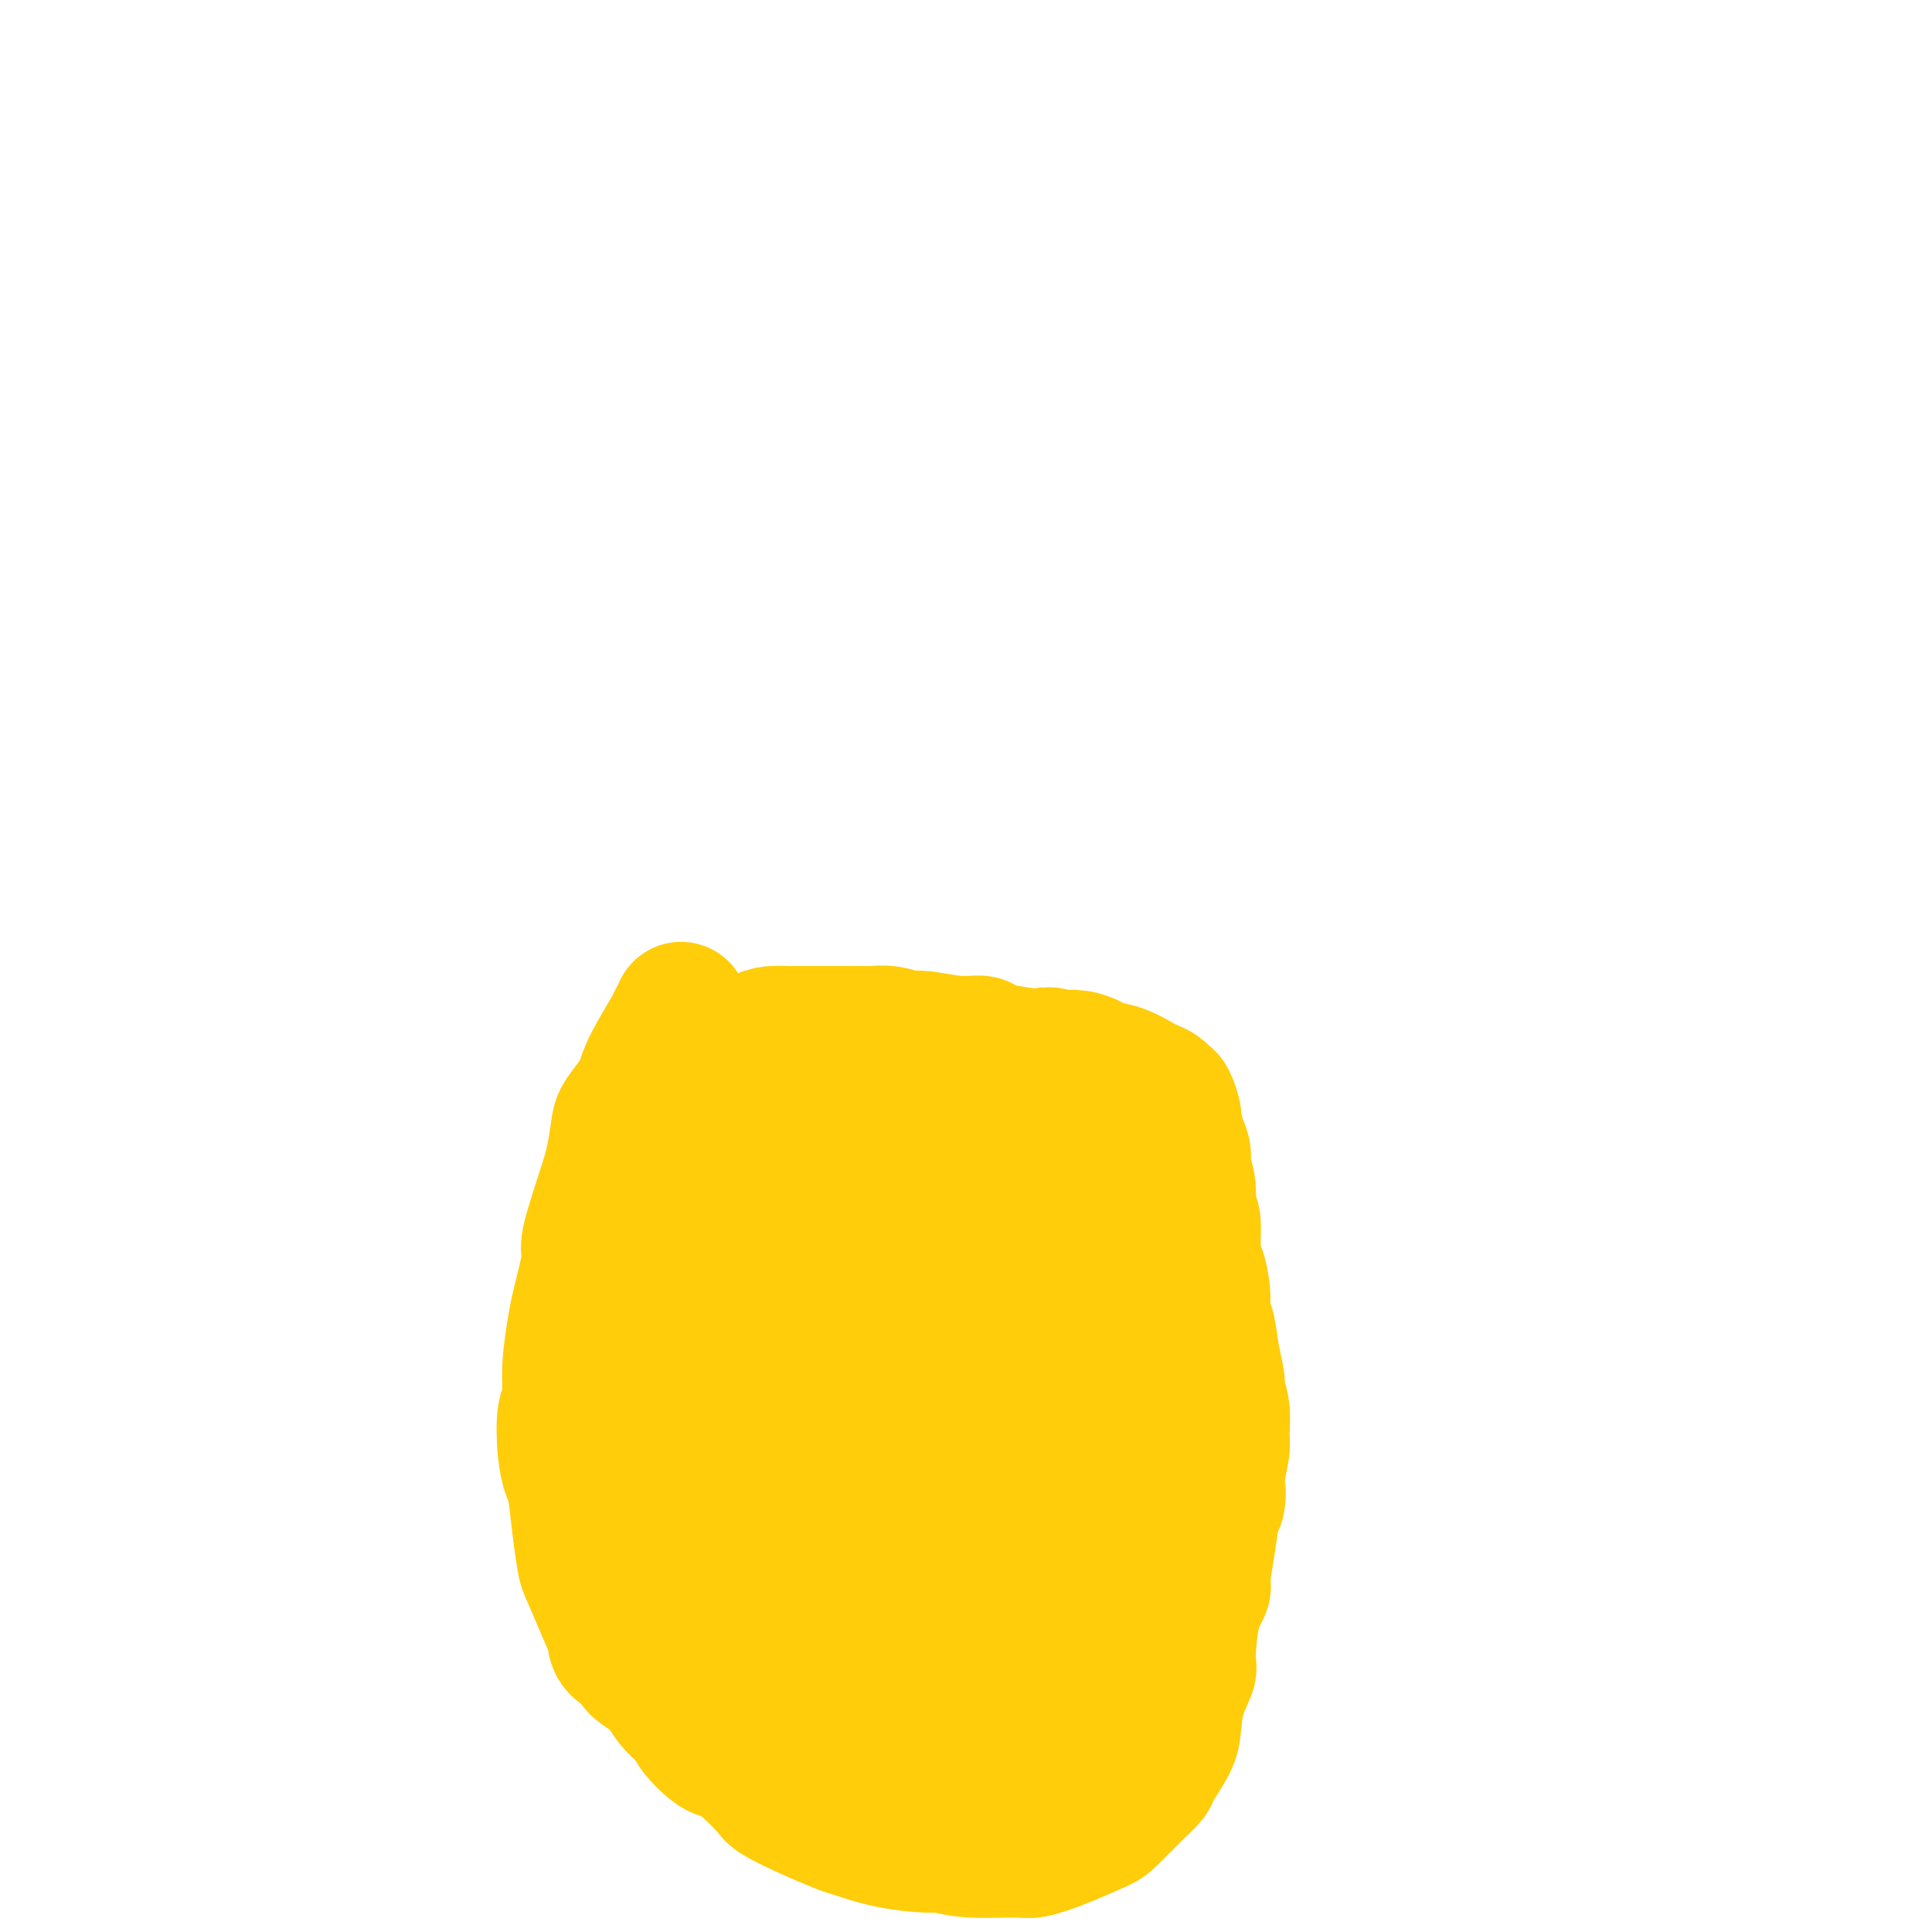 <svg viewBox='0 0 400 400' version='1.1' xmlns='http://www.w3.org/2000/svg' xmlns:xlink='http://www.w3.org/1999/xlink'><g fill='none' stroke='#FFCD0A' stroke-width='28' stroke-linecap='round' stroke-linejoin='round'><path d='M141,209c0.111,0.323 0.222,0.647 0,1c-0.222,0.353 -0.779,0.736 -1,1c-0.221,0.264 -0.108,0.410 -1,2c-0.892,1.590 -2.788,4.625 -4,7c-1.212,2.375 -1.739,4.090 -2,5c-0.261,0.910 -0.256,1.013 -1,2c-0.744,0.987 -2.235,2.857 -3,4c-0.765,1.143 -0.802,1.560 -1,3c-0.198,1.440 -0.557,3.905 -1,6c-0.443,2.095 -0.969,3.820 -2,7c-1.031,3.180 -2.568,7.814 -3,10c-0.432,2.186 0.239,1.924 0,4c-0.239,2.076 -1.388,6.491 -2,9c-0.612,2.509 -0.687,3.111 -1,5c-0.313,1.889 -0.866,5.066 -1,8c-0.134,2.934 0.149,5.625 0,7c-0.149,1.375 -0.731,1.436 -1,3c-0.269,1.564 -0.226,4.633 0,7c0.226,2.367 0.636,4.033 1,5c0.364,0.967 0.681,1.234 1,3c0.319,1.766 0.639,5.032 1,8c0.361,2.968 0.763,5.638 1,7c0.237,1.362 0.309,1.415 1,3c0.691,1.585 2.000,4.703 3,7c1.000,2.297 1.692,3.772 2,5c0.308,1.228 0.231,2.208 1,3c0.769,0.792 2.383,1.394 3,2c0.617,0.606 0.238,1.214 1,2c0.762,0.786 2.667,1.750 4,3c1.333,1.250 2.095,2.786 3,4c0.905,1.214 1.952,2.107 3,3'/><path d='M142,355c2.412,2.610 1.441,2.135 2,3c0.559,0.865 2.647,3.070 4,4c1.353,0.930 1.972,0.583 3,1c1.028,0.417 2.464,1.597 4,3c1.536,1.403 3.170,3.029 4,4c0.830,0.971 0.854,1.286 2,2c1.146,0.714 3.414,1.828 6,3c2.586,1.172 5.492,2.404 7,3c1.508,0.596 1.620,0.556 3,1c1.380,0.444 4.029,1.373 7,2c2.971,0.627 6.263,0.954 8,1c1.737,0.046 1.917,-0.189 3,0c1.083,0.189 3.067,0.800 6,1c2.933,0.200 6.813,-0.013 9,0c2.187,0.013 2.679,0.250 4,0c1.321,-0.250 3.472,-0.988 6,-2c2.528,-1.012 5.435,-2.299 7,-3c1.565,-0.701 1.789,-0.817 3,-2c1.211,-1.183 3.410,-3.434 5,-5c1.590,-1.566 2.571,-2.448 3,-3c0.429,-0.552 0.305,-0.775 1,-2c0.695,-1.225 2.210,-3.452 3,-5c0.790,-1.548 0.854,-2.416 1,-4c0.146,-1.584 0.372,-3.885 1,-6c0.628,-2.115 1.656,-4.043 2,-5c0.344,-0.957 0.004,-0.943 0,-3c-0.004,-2.057 0.328,-6.187 1,-9c0.672,-2.813 1.685,-4.311 2,-5c0.315,-0.689 -0.069,-0.570 0,-2c0.069,-1.430 0.591,-4.409 1,-7c0.409,-2.591 0.704,-4.796 1,-7'/><path d='M251,313c1.635,-7.664 1.224,-2.825 1,-2c-0.224,0.825 -0.260,-2.364 0,-5c0.260,-2.636 0.817,-4.721 1,-6c0.183,-1.279 -0.006,-1.754 0,-3c0.006,-1.246 0.209,-3.265 0,-5c-0.209,-1.735 -0.831,-3.188 -1,-4c-0.169,-0.812 0.113,-0.984 0,-2c-0.113,-1.016 -0.621,-2.874 -1,-5c-0.379,-2.126 -0.627,-4.518 -1,-6c-0.373,-1.482 -0.869,-2.055 -1,-3c-0.131,-0.945 0.105,-2.263 0,-4c-0.105,-1.737 -0.549,-3.892 -1,-5c-0.451,-1.108 -0.909,-1.167 -1,-3c-0.091,-1.833 0.187,-5.439 0,-7c-0.187,-1.561 -0.837,-1.077 -1,-2c-0.163,-0.923 0.163,-3.253 0,-5c-0.163,-1.747 -0.813,-2.910 -1,-4c-0.187,-1.090 0.091,-2.106 0,-3c-0.091,-0.894 -0.549,-1.664 -1,-3c-0.451,-1.336 -0.893,-3.236 -1,-4c-0.107,-0.764 0.123,-0.390 0,-1c-0.123,-0.610 -0.598,-2.204 -1,-3c-0.402,-0.796 -0.732,-0.794 -1,-1c-0.268,-0.206 -0.474,-0.618 -1,-1c-0.526,-0.382 -1.372,-0.732 -2,-1c-0.628,-0.268 -1.038,-0.454 -2,-1c-0.962,-0.546 -2.476,-1.453 -4,-2c-1.524,-0.547 -3.058,-0.734 -4,-1c-0.942,-0.266 -1.292,-0.610 -2,-1c-0.708,-0.390 -1.774,-0.826 -3,-1c-1.226,-0.174 -2.613,-0.087 -4,0'/><path d='M219,219c-3.606,-1.343 -1.122,-0.201 -2,0c-0.878,0.201 -5.117,-0.539 -8,-1c-2.883,-0.461 -4.409,-0.644 -5,-1c-0.591,-0.356 -0.248,-0.884 -1,-1c-0.752,-0.116 -2.601,0.179 -5,0c-2.399,-0.179 -5.350,-0.833 -7,-1c-1.650,-0.167 -2.000,0.151 -3,0c-1.000,-0.151 -2.650,-0.773 -4,-1c-1.350,-0.227 -2.398,-0.061 -3,0c-0.602,0.061 -0.757,0.016 -2,0c-1.243,-0.016 -3.574,-0.004 -5,0c-1.426,0.004 -1.946,0.001 -3,0c-1.054,-0.001 -2.641,0.002 -4,0c-1.359,-0.002 -2.490,-0.007 -3,0c-0.510,0.007 -0.400,0.027 -1,0c-0.600,-0.027 -1.909,-0.101 -3,0c-1.091,0.101 -1.965,0.379 -3,1c-1.035,0.621 -2.232,1.587 -3,2c-0.768,0.413 -1.109,0.273 -2,1c-0.891,0.727 -2.334,2.321 -3,3c-0.666,0.679 -0.556,0.444 -1,1c-0.444,0.556 -1.444,1.904 -2,3c-0.556,1.096 -0.669,1.940 -1,3c-0.331,1.060 -0.881,2.336 -1,4c-0.119,1.664 0.192,3.717 0,6c-0.192,2.283 -0.887,4.795 -1,6c-0.113,1.205 0.356,1.102 0,3c-0.356,1.898 -1.539,5.797 -2,9c-0.461,3.203 -0.201,5.708 0,7c0.201,1.292 0.343,1.369 0,3c-0.343,1.631 -1.172,4.815 -2,8'/><path d='M139,274c-1.397,8.881 -1.891,8.082 -2,8c-0.109,-0.082 0.166,0.552 0,2c-0.166,1.448 -0.772,3.708 -1,6c-0.228,2.292 -0.076,4.614 0,6c0.076,1.386 0.077,1.834 0,3c-0.077,1.166 -0.230,3.048 0,4c0.230,0.952 0.844,0.974 1,2c0.156,1.026 -0.148,3.056 0,5c0.148,1.944 0.746,3.802 1,5c0.254,1.198 0.165,1.737 0,3c-0.165,1.263 -0.405,3.252 0,5c0.405,1.748 1.456,3.255 2,4c0.544,0.745 0.583,0.727 1,2c0.417,1.273 1.214,3.835 2,6c0.786,2.165 1.563,3.933 2,5c0.437,1.067 0.534,1.434 1,2c0.466,0.566 1.301,1.333 2,2c0.699,0.667 1.263,1.236 2,2c0.737,0.764 1.648,1.725 3,3c1.352,1.275 3.144,2.865 4,4c0.856,1.135 0.777,1.813 1,3c0.223,1.187 0.748,2.881 2,4c1.252,1.119 3.231,1.663 4,2c0.769,0.337 0.327,0.468 1,1c0.673,0.532 2.459,1.466 4,2c1.541,0.534 2.835,0.669 4,1c1.165,0.331 2.202,0.860 3,1c0.798,0.140 1.358,-0.107 2,0c0.642,0.107 1.365,0.567 2,1c0.635,0.433 1.181,0.838 2,1c0.819,0.162 1.909,0.081 3,0'/><path d='M185,369c4.915,1.386 4.704,0.350 5,0c0.296,-0.350 1.101,-0.013 2,0c0.899,0.013 1.894,-0.297 3,-1c1.106,-0.703 2.324,-1.800 3,-2c0.676,-0.200 0.811,0.497 1,0c0.189,-0.497 0.431,-2.187 1,-4c0.569,-1.813 1.463,-3.751 2,-5c0.537,-1.249 0.715,-1.811 1,-3c0.285,-1.189 0.678,-3.005 1,-4c0.322,-0.995 0.575,-1.169 1,-2c0.425,-0.831 1.024,-2.320 2,-4c0.976,-1.680 2.330,-3.552 3,-5c0.670,-1.448 0.656,-2.472 1,-4c0.344,-1.528 1.044,-3.559 2,-6c0.956,-2.441 2.167,-5.293 3,-7c0.833,-1.707 1.288,-2.271 2,-4c0.712,-1.729 1.679,-4.624 2,-7c0.321,-2.376 -0.005,-4.234 0,-5c0.005,-0.766 0.342,-0.442 1,-2c0.658,-1.558 1.636,-4.999 2,-8c0.364,-3.001 0.112,-5.561 0,-7c-0.112,-1.439 -0.086,-1.755 0,-3c0.086,-1.245 0.230,-3.419 0,-6c-0.230,-2.581 -0.834,-5.569 -1,-7c-0.166,-1.431 0.106,-1.303 0,-2c-0.106,-0.697 -0.591,-2.217 -1,-4c-0.409,-1.783 -0.742,-3.829 -1,-5c-0.258,-1.171 -0.440,-1.469 -1,-3c-0.560,-1.531 -1.497,-4.297 -2,-6c-0.503,-1.703 -0.572,-2.344 -1,-3c-0.428,-0.656 -1.214,-1.328 -2,-2'/><path d='M214,248c-2.004,-5.603 -2.514,-3.610 -3,-3c-0.486,0.610 -0.949,-0.164 -2,-1c-1.051,-0.836 -2.688,-1.736 -4,-2c-1.312,-0.264 -2.297,0.107 -3,0c-0.703,-0.107 -1.125,-0.693 -2,-1c-0.875,-0.307 -2.203,-0.334 -4,0c-1.797,0.334 -4.062,1.028 -5,1c-0.938,-0.028 -0.547,-0.780 -1,-1c-0.453,-0.220 -1.750,0.091 -3,0c-1.250,-0.091 -2.454,-0.585 -3,-1c-0.546,-0.415 -0.433,-0.752 -1,-1c-0.567,-0.248 -1.813,-0.406 -3,-1c-1.187,-0.594 -2.314,-1.624 -3,-2c-0.686,-0.376 -0.929,-0.098 -2,0c-1.071,0.098 -2.968,0.015 -4,0c-1.032,-0.015 -1.197,0.037 -2,0c-0.803,-0.037 -2.243,-0.163 -3,0c-0.757,0.163 -0.830,0.615 -1,1c-0.170,0.385 -0.438,0.701 -1,1c-0.562,0.299 -1.417,0.580 -2,2c-0.583,1.420 -0.892,3.981 -1,5c-0.108,1.019 -0.014,0.498 0,1c0.014,0.502 -0.053,2.028 0,4c0.053,1.972 0.225,4.392 0,6c-0.225,1.608 -0.849,2.406 -1,4c-0.151,1.594 0.170,3.984 0,8c-0.170,4.016 -0.833,9.656 -1,12c-0.167,2.344 0.161,1.391 0,4c-0.161,2.609 -0.813,8.779 -1,12c-0.187,3.221 0.089,3.492 0,5c-0.089,1.508 -0.545,4.254 -1,7'/><path d='M157,308c-0.987,11.974 -0.956,7.910 -1,8c-0.044,0.090 -0.164,4.334 0,6c0.164,1.666 0.611,0.755 1,2c0.389,1.245 0.719,4.647 1,6c0.281,1.353 0.512,0.658 1,2c0.488,1.342 1.232,4.719 2,7c0.768,2.281 1.561,3.464 2,4c0.439,0.536 0.523,0.425 1,1c0.477,0.575 1.348,1.835 3,3c1.652,1.165 4.086,2.234 5,3c0.914,0.766 0.307,1.230 1,2c0.693,0.770 2.686,1.847 4,3c1.314,1.153 1.950,2.383 2,3c0.050,0.617 -0.487,0.620 0,1c0.487,0.380 1.998,1.138 3,2c1.002,0.862 1.495,1.827 2,2c0.505,0.173 1.023,-0.448 2,0c0.977,0.448 2.413,1.965 4,3c1.587,1.035 3.323,1.587 4,2c0.677,0.413 0.294,0.685 1,1c0.706,0.315 2.501,0.672 3,1c0.499,0.328 -0.297,0.626 0,1c0.297,0.374 1.688,0.825 3,1c1.312,0.175 2.546,0.073 3,0c0.454,-0.073 0.127,-0.116 1,0c0.873,0.116 2.945,0.393 5,0c2.055,-0.393 4.092,-1.456 5,-2c0.908,-0.544 0.687,-0.568 1,-1c0.313,-0.432 1.161,-1.270 2,-2c0.839,-0.730 1.668,-1.351 2,-2c0.332,-0.649 0.166,-1.324 0,-2'/><path d='M220,363c0.705,-2.090 -0.034,-3.816 0,-6c0.034,-2.184 0.839,-4.826 1,-6c0.161,-1.174 -0.322,-0.879 0,-4c0.322,-3.121 1.449,-9.659 2,-13c0.551,-3.341 0.527,-3.486 1,-6c0.473,-2.514 1.444,-7.399 2,-11c0.556,-3.601 0.699,-5.919 1,-9c0.301,-3.081 0.761,-6.926 1,-9c0.239,-2.074 0.256,-2.377 0,-4c-0.256,-1.623 -0.786,-4.565 -1,-6c-0.214,-1.435 -0.113,-1.362 0,-3c0.113,-1.638 0.236,-4.986 0,-8c-0.236,-3.014 -0.833,-5.694 -1,-7c-0.167,-1.306 0.096,-1.239 0,-2c-0.096,-0.761 -0.550,-2.350 -1,-5c-0.450,-2.650 -0.894,-6.362 -1,-8c-0.106,-1.638 0.128,-1.201 0,-2c-0.128,-0.799 -0.616,-2.833 -1,-4c-0.384,-1.167 -0.663,-1.468 -1,-2c-0.337,-0.532 -0.730,-1.295 -1,-2c-0.270,-0.705 -0.415,-1.351 -1,-2c-0.585,-0.649 -1.608,-1.301 -2,-2c-0.392,-0.699 -0.151,-1.447 -1,-2c-0.849,-0.553 -2.787,-0.912 -5,-1c-2.213,-0.088 -4.702,0.094 -6,0c-1.298,-0.094 -1.404,-0.465 -2,0c-0.596,0.465 -1.682,1.765 -3,3c-1.318,1.235 -2.869,2.403 -4,3c-1.131,0.597 -1.843,0.622 -3,1c-1.157,0.378 -2.759,1.108 -4,2c-1.241,0.892 -2.120,1.946 -3,3'/><path d='M187,251c-3.120,2.064 -1.421,1.224 -1,2c0.421,0.776 -0.436,3.168 -1,5c-0.564,1.832 -0.833,3.102 -1,4c-0.167,0.898 -0.231,1.422 0,3c0.231,1.578 0.756,4.210 1,6c0.244,1.790 0.206,2.739 0,4c-0.206,1.261 -0.581,2.833 -1,7c-0.419,4.167 -0.883,10.928 -1,14c-0.117,3.072 0.112,2.456 0,6c-0.112,3.544 -0.566,11.249 -1,16c-0.434,4.751 -0.848,6.547 -1,8c-0.152,1.453 -0.042,2.561 0,5c0.042,2.439 0.016,6.208 0,8c-0.016,1.792 -0.021,1.609 0,2c0.021,0.391 0.070,1.358 0,2c-0.070,0.642 -0.258,0.960 0,1c0.258,0.040 0.961,-0.197 1,0c0.039,0.197 -0.586,0.828 0,0c0.586,-0.828 2.383,-3.115 3,-4c0.617,-0.885 0.053,-0.367 2,-4c1.947,-3.633 6.406,-11.417 9,-17c2.594,-5.583 3.325,-8.963 4,-11c0.675,-2.037 1.296,-2.730 2,-5c0.704,-2.270 1.491,-6.118 2,-9c0.509,-2.882 0.740,-4.798 1,-6c0.260,-1.202 0.550,-1.691 1,-3c0.450,-1.309 1.060,-3.439 1,-6c-0.060,-2.561 -0.789,-5.552 -1,-7c-0.211,-1.448 0.097,-1.351 0,-2c-0.097,-0.649 -0.599,-2.042 -1,-3c-0.401,-0.958 -0.700,-1.479 -1,-2'/><path d='M204,265c-0.400,-2.123 0.099,-0.429 0,0c-0.099,0.429 -0.796,-0.407 -1,-1c-0.204,-0.593 0.085,-0.944 0,-1c-0.085,-0.056 -0.545,0.181 -1,0c-0.455,-0.181 -0.905,-0.780 -1,-1c-0.095,-0.220 0.167,-0.059 0,0c-0.167,0.059 -0.762,0.017 -1,0c-0.238,-0.017 -0.119,-0.008 0,0'/></g>
</svg>